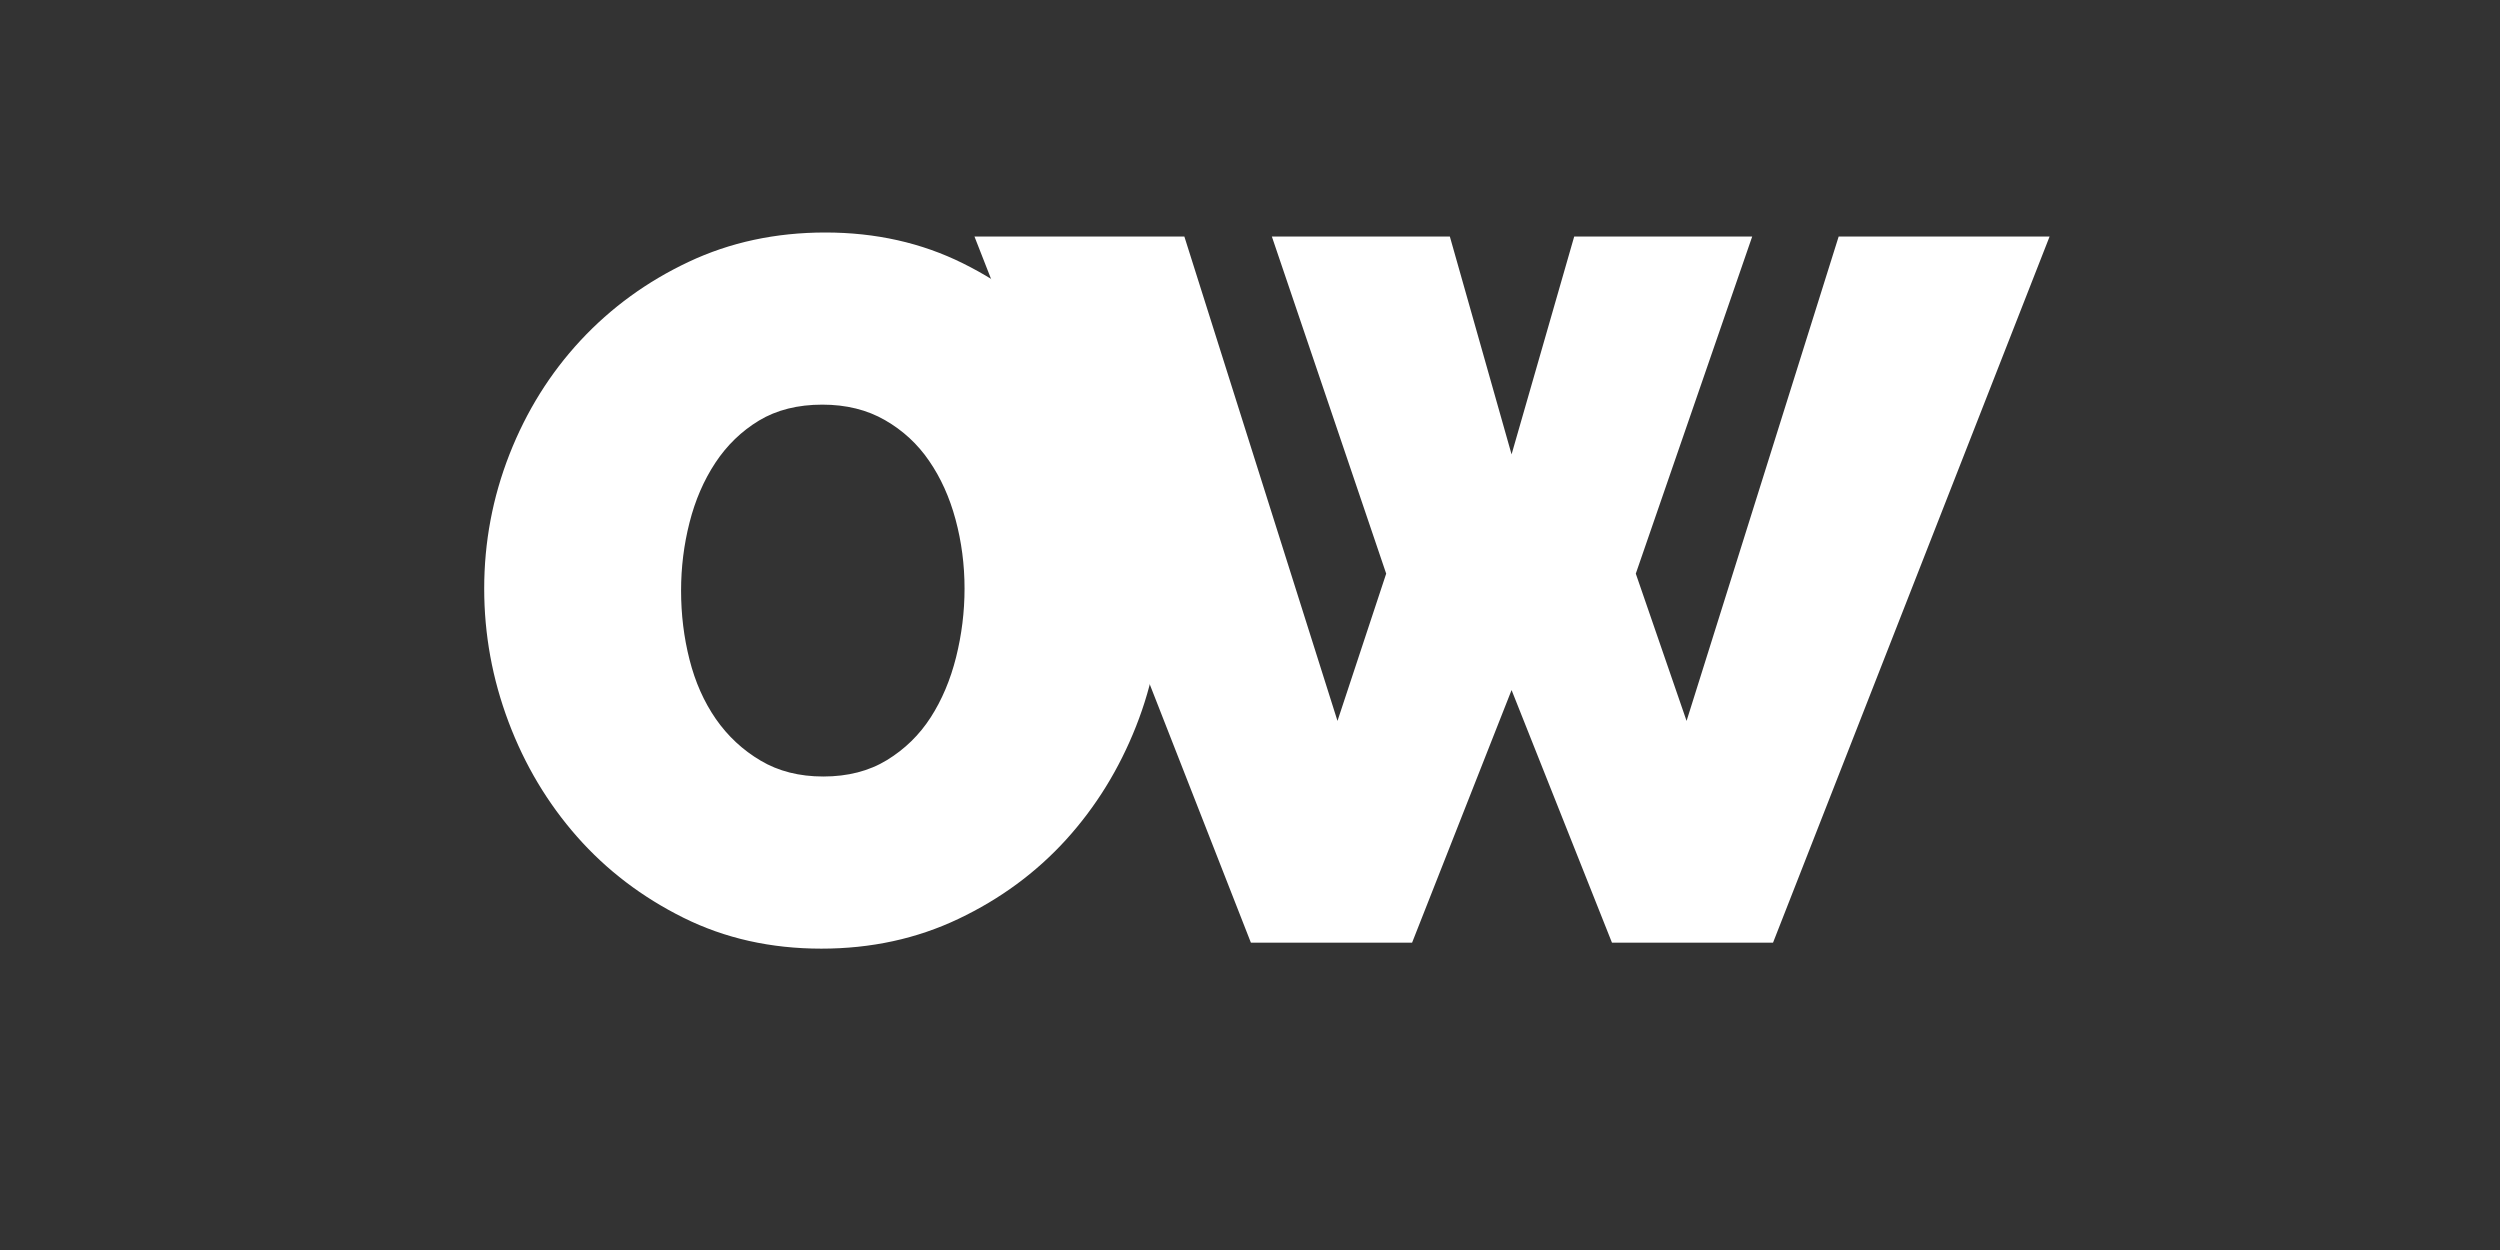 <svg xmlns="http://www.w3.org/2000/svg" xmlns:xlink="http://www.w3.org/1999/xlink" width="400" zoomAndPan="magnify" viewBox="0 0 300 150" height="200" preserveAspectRatio="xMidYMid meet" version="1.0"><rect x="0" y="0" width="300" height="150" fill="#333333" stroke="none"/><defs><g/></defs><g fill="#ffffff" fill-opacity="1"><g transform="translate(55.354, 113.119)"><g><path d="M 43.203 0.719 C 37.148 0.719 31.641 -0.516 26.672 -2.984 C 21.703 -5.453 17.445 -8.691 13.906 -12.703 C 10.363 -16.723 7.617 -21.316 5.672 -26.484 C 3.723 -31.66 2.75 -36.992 2.75 -42.484 C 2.75 -48.055 3.758 -53.426 5.781 -58.594 C 7.812 -63.77 10.656 -68.328 14.312 -72.266 C 17.977 -76.203 22.297 -79.344 27.266 -81.688 C 32.242 -84.039 37.719 -85.219 43.688 -85.219 C 49.727 -85.219 55.234 -83.984 60.203 -81.516 C 65.18 -79.047 69.441 -75.781 72.984 -71.719 C 76.523 -67.664 79.25 -63.051 81.156 -57.875 C 83.062 -52.707 84.016 -47.422 84.016 -42.016 C 84.016 -36.441 83 -31.086 80.969 -25.953 C 78.945 -20.828 76.145 -16.289 72.562 -12.344 C 68.977 -8.406 64.68 -5.242 59.672 -2.859 C 54.66 -0.473 49.172 0.719 43.203 0.719 Z M 26.375 -42.25 C 26.375 -39.383 26.711 -36.617 27.391 -33.953 C 28.066 -31.285 29.117 -28.914 30.547 -26.844 C 31.984 -24.781 33.773 -23.113 35.922 -21.844 C 38.066 -20.57 40.57 -19.938 43.438 -19.938 C 46.383 -19.938 48.93 -20.594 51.078 -21.906 C 53.223 -23.219 54.973 -24.926 56.328 -27.031 C 57.68 -29.133 58.695 -31.539 59.375 -34.25 C 60.051 -36.957 60.391 -39.703 60.391 -42.484 C 60.391 -45.348 60.031 -48.113 59.312 -50.781 C 58.594 -53.445 57.535 -55.789 56.141 -57.812 C 54.754 -59.844 52.988 -61.473 50.844 -62.703 C 48.695 -63.941 46.191 -64.562 43.328 -64.562 C 40.379 -64.562 37.848 -63.926 35.734 -62.656 C 33.629 -61.383 31.879 -59.691 30.484 -57.578 C 29.098 -55.473 28.066 -53.086 27.391 -50.422 C 26.711 -47.754 26.375 -45.031 26.375 -42.25 Z M 26.375 -42.25 "/></g></g></g><g fill="#ffffff" fill-opacity="1"><g transform="translate(118.248, 113.119)"><g><path d="M 34.375 -84.734 L 55.734 -84.734 L 63.141 -58.594 L 70.656 -84.734 L 92.016 -84.734 L 78.047 -44.281 L 84.141 -26.609 L 102.391 -84.734 L 127.703 -84.734 L 94.516 0 L 75.188 0 L 63.141 -30.312 L 51.203 0 L 31.859 0 L -1.312 -84.734 L 23.875 -84.734 L 42.25 -26.609 L 48.094 -44.281 Z M 34.375 -84.734 "/></g></g></g></svg>